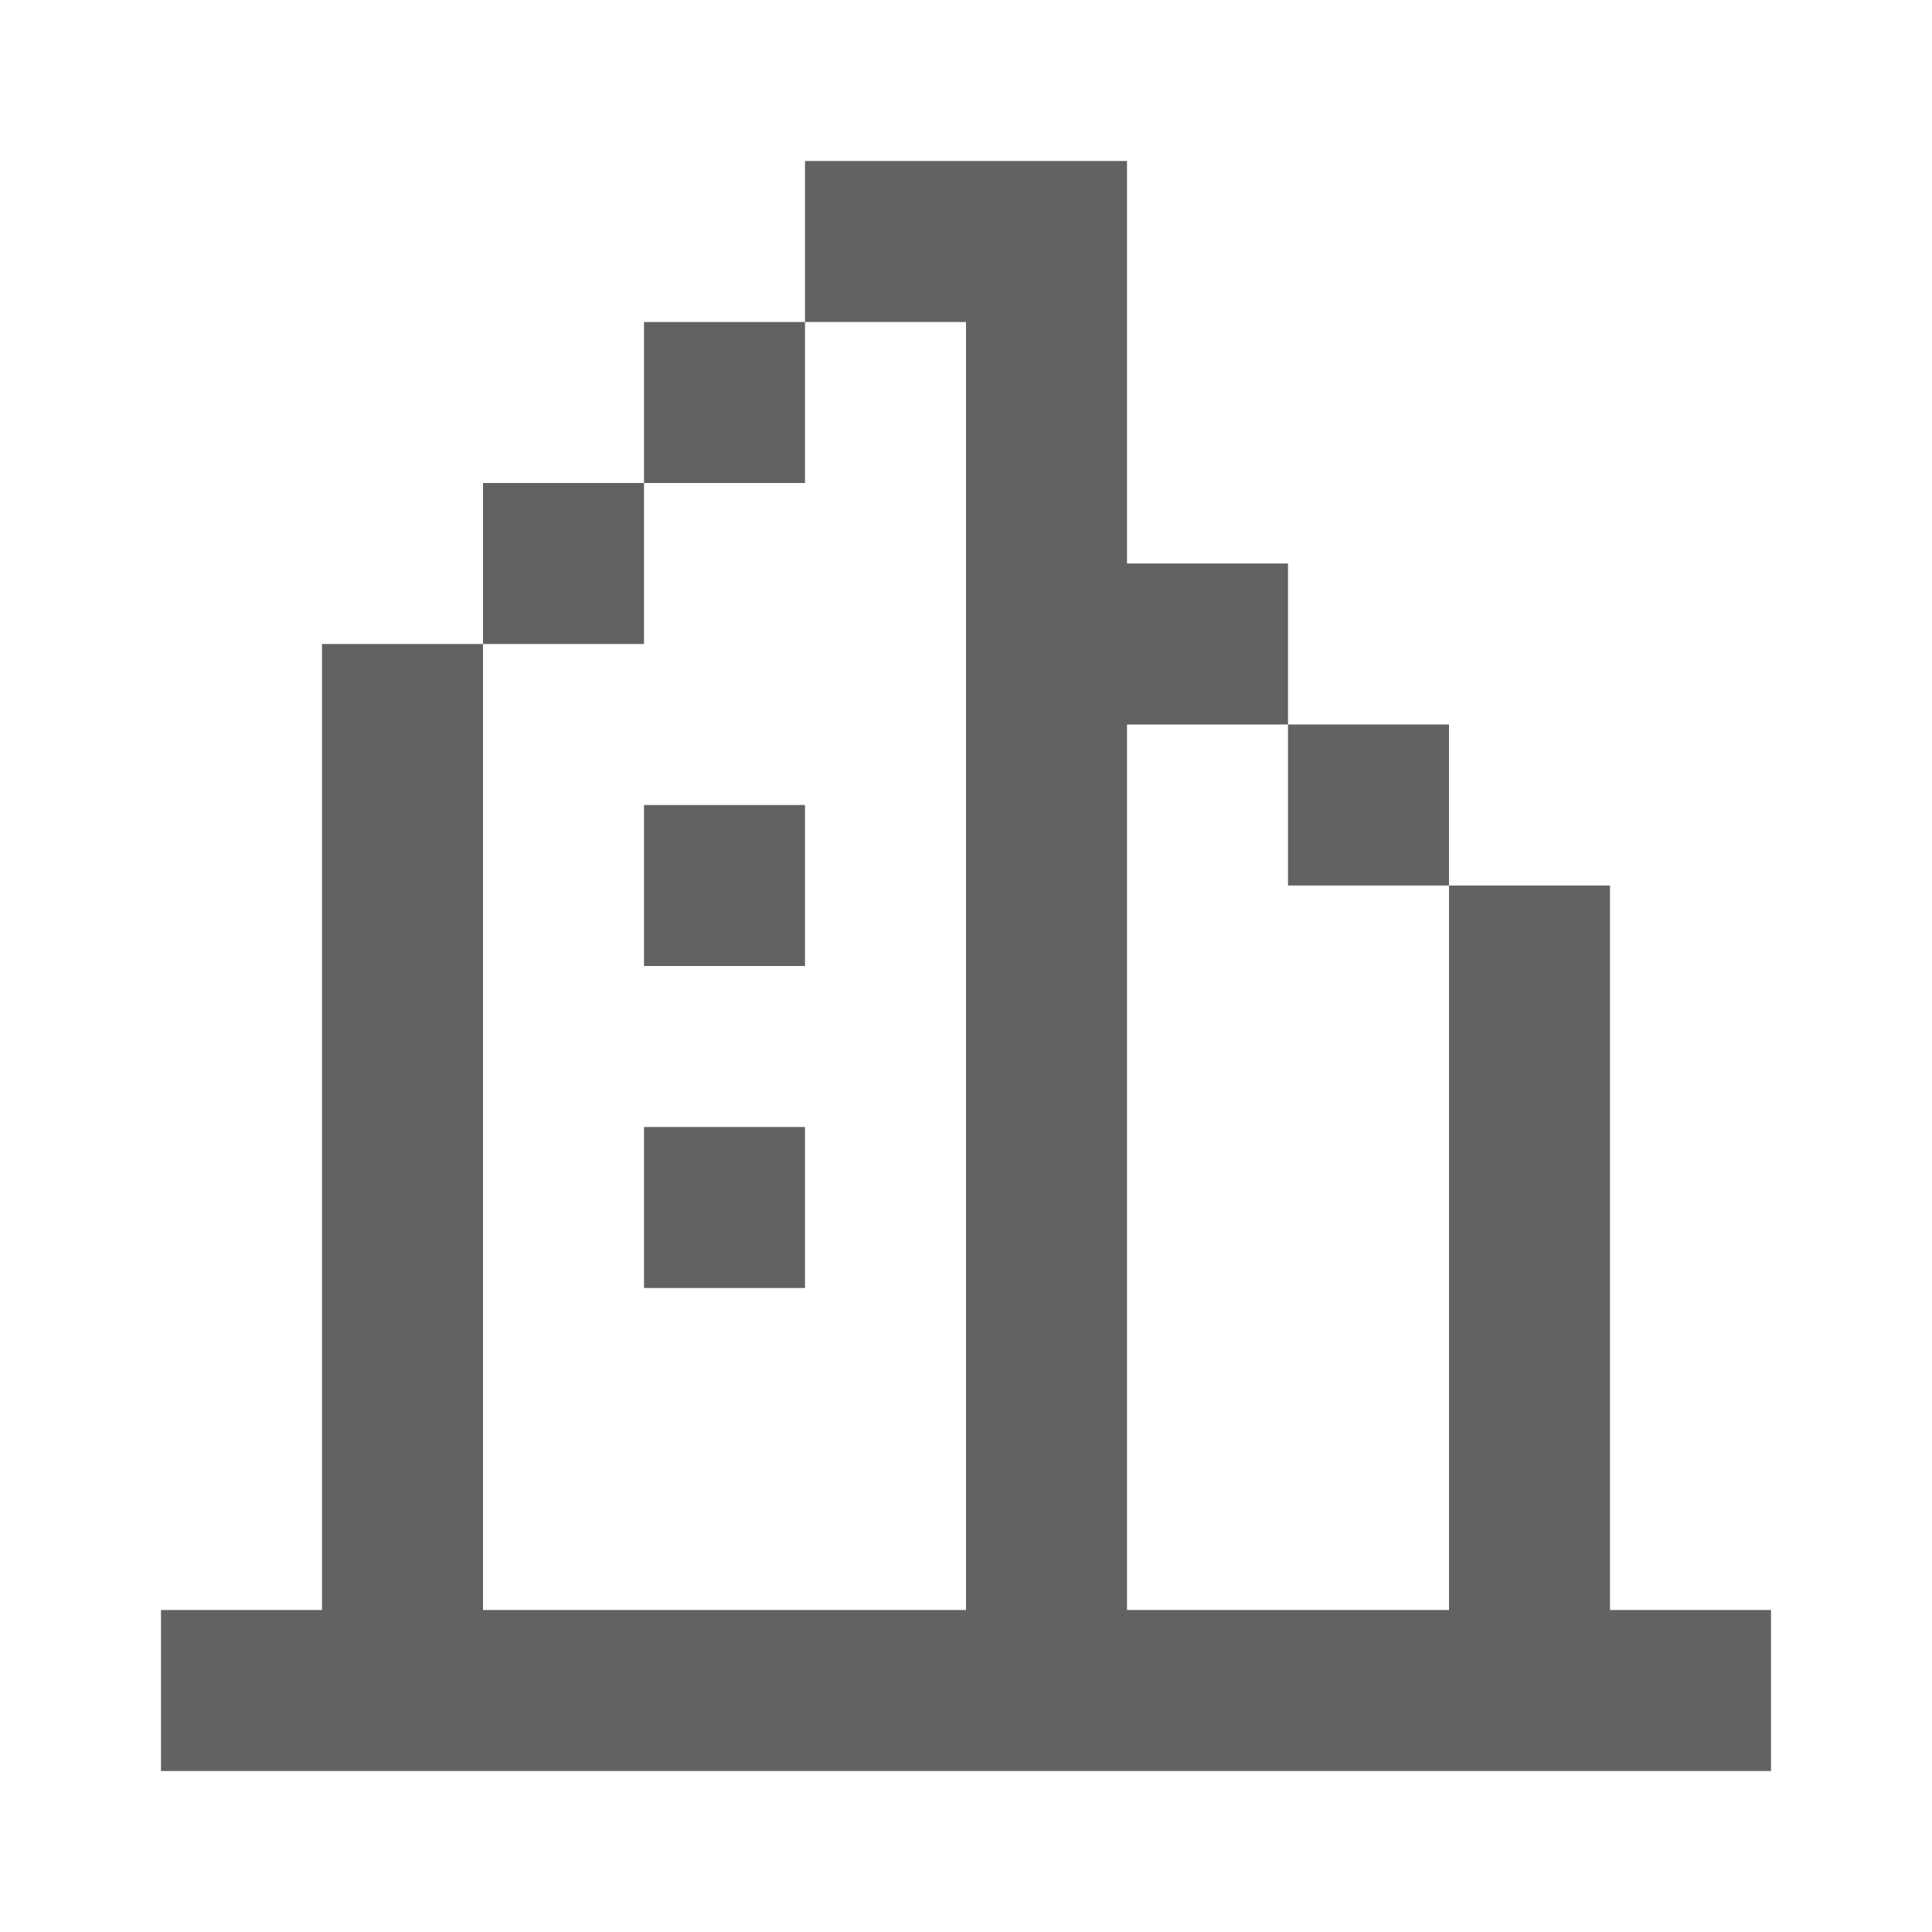 <svg width="96" height="96" viewBox="0 0 96 96" fill="none" xmlns="http://www.w3.org/2000/svg">
<path d="M40 8H56V28H64V36H56V80H72V44H80V80H88V88H8V80H16V32H24V80H48V16H40V8ZM32 24V16H40V24H32ZM32 24H24V32H32V24ZM72 44H64V36H72V44ZM40 40H32V48H40V40ZM32 56H40V64H32V56Z" fill="#626263"/>
</svg>
